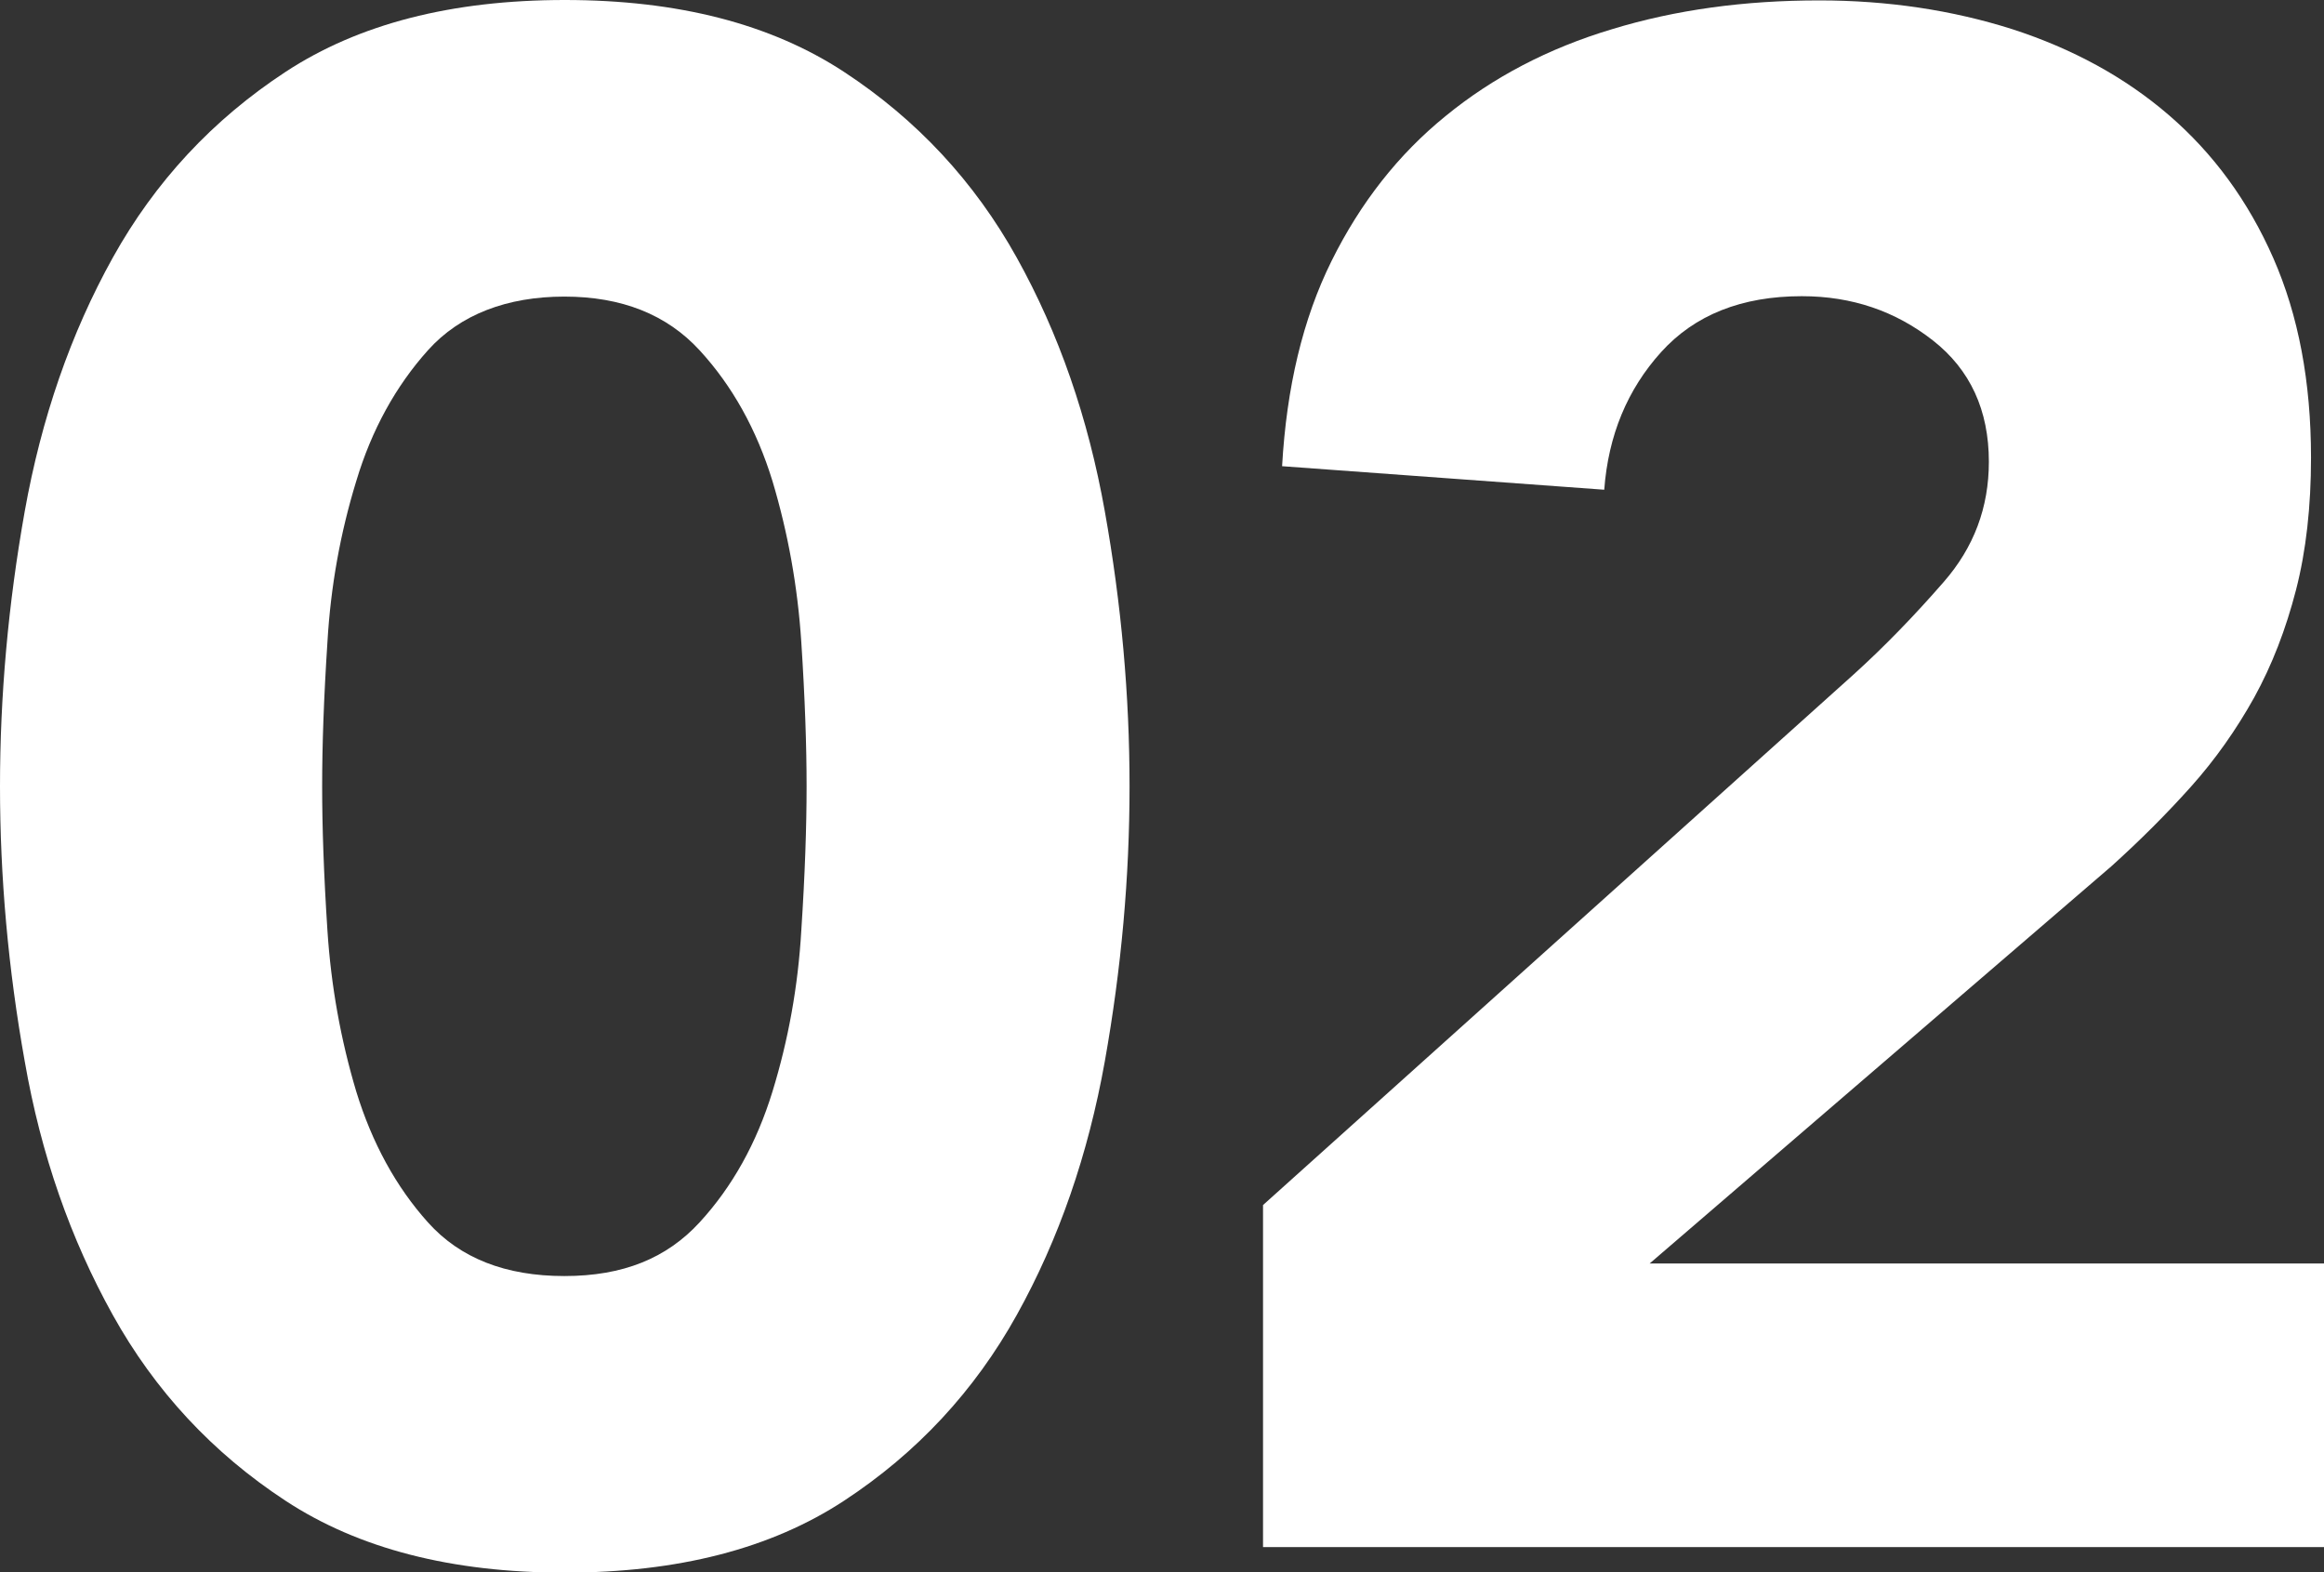 <svg viewBox="0 0 57.28 38.75" xmlns="http://www.w3.org/2000/svg"><rect x="0" y="0" width="57.28" height="38.75" fill="#333333" stroke="none"/><g fill="#fff"><path d="m0 19.38c0-2.22.2-4.48.61-6.78.41-2.29 1.13-4.38 2.17-6.25s2.46-3.4 4.26-4.58 4.09-1.77 6.88-1.77 5.08.59 6.88 1.77 3.22 2.71 4.26 4.58 1.76 3.95 2.17 6.25c.41 2.29.61 4.55.61 6.78s-.2 4.48-.61 6.78c-.41 2.29-1.13 4.38-2.17 6.25s-2.46 3.4-4.26 4.58-4.09 1.77-6.88 1.77-5.08-.59-6.88-1.77-3.22-2.71-4.26-4.58-1.77-3.95-2.17-6.25c-.41-2.29-.61-4.55-.61-6.78zm7.94 0c0 .99.04 2.17.13 3.55s.33 2.7.71 3.97c.39 1.27.98 2.35 1.77 3.23s1.91 1.32 3.36 1.32 2.52-.44 3.33-1.32 1.41-1.96 1.8-3.23.63-2.59.71-3.97c.09-1.38.13-2.56.13-3.55s-.04-2.17-.13-3.55-.33-2.7-.71-3.97c-.39-1.27-.99-2.35-1.8-3.23s-1.92-1.32-3.33-1.32-2.57.44-3.36 1.32-1.39 1.96-1.77 3.23c-.39 1.27-.63 2.59-.71 3.97-.09 1.38-.13 2.56-.13 3.55z"/><path d="m31.13 29.7 14.56-13.08c.74-.67 1.48-1.43 2.22-2.28s1.11-1.83 1.11-2.96c0-1.27-.46-2.27-1.38-2.99s-1.99-1.09-3.23-1.09c-1.48 0-2.64.46-3.47 1.38s-1.3 2.05-1.4 3.39l-7.94-.58c.11-1.94.51-3.63 1.22-5.06s1.64-2.62 2.81-3.57c1.16-.95 2.53-1.67 4.1-2.14 1.57-.48 3.27-.71 5.11-.71 1.69 0 3.28.24 4.76.71 1.48.48 2.77 1.18 3.86 2.12s1.95 2.11 2.57 3.52.93 3.05.93 4.92c0 1.2-.12 2.29-.37 3.26s-.59 1.85-1.03 2.65c-.44.79-.96 1.53-1.56 2.2s-1.25 1.32-1.96 1.96l-11.38 9.79h16.62v6.99h-26.15v-8.42z"/></g></svg>